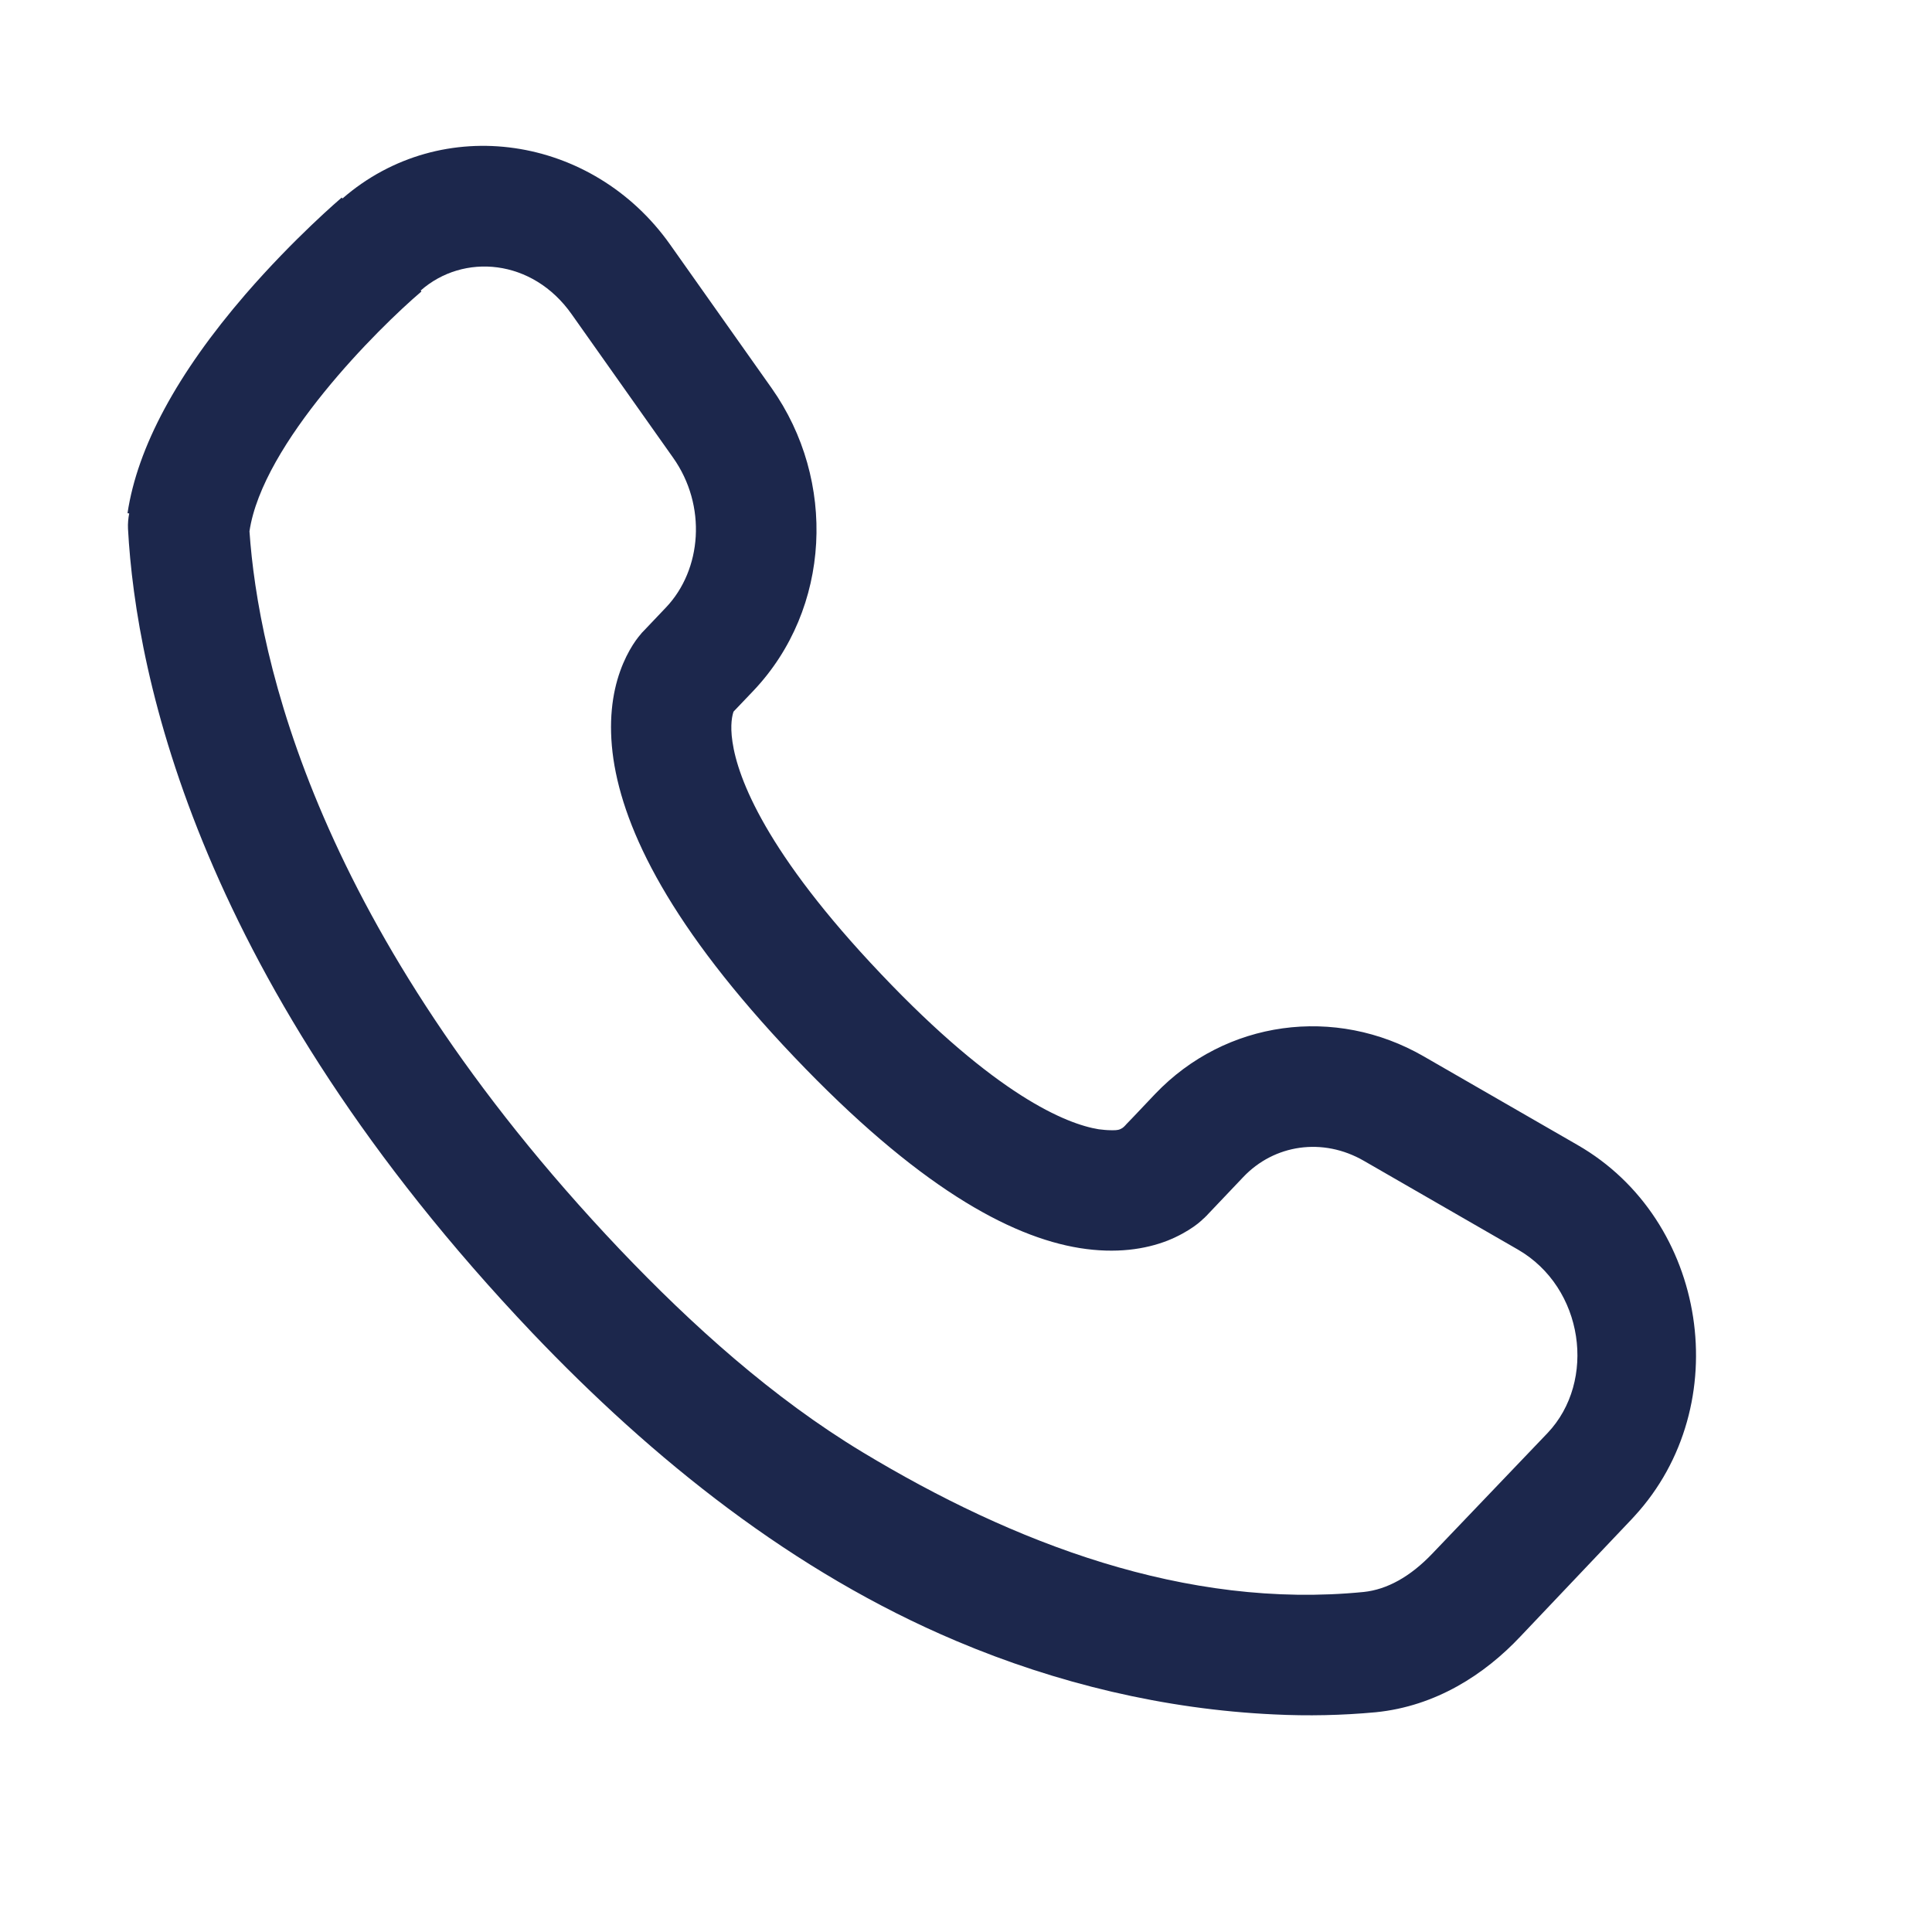 <?xml version="1.0" encoding="utf-8"?>
<svg xmlns="http://www.w3.org/2000/svg" id="Layer_1" style="enable-background:new 0 0 800 800;" version="1.1" viewBox="0 0 800 800" x="0px" y="0px">
<style type="text/css">
	.st0{fill:#1C274C;}
</style>
<path class="st0" d="M676.8,627.8c42.2-45.9,30.4-122.7-23.6-153.7l-63.7-36.7c-36.6-21.1-82-15-111.2,15.6c-3,3.2-6.1,6.4-9.1,9.6&#xA;	c-0.9,0.9-1.8,1.9-2.7,2.8c-0.7,0.8-1.5,1.7-2.5,2.1c-1.2,0.6-2.7,0.5-4,0.5c-1.7,0-3.4-0.2-5.1-0.4c-13.4-2.2-42.4-14-90.1-64.3&#xA;	c-47.6-50.1-59.3-81-61.5-96.1c-1.1-7.3,0-11.2,0.4-12.4c0-0.1,0.1-0.1,0.1-0.2l8.2-8.6c32.2-34,34.5-87.1,7.5-125.3l-42-59.4&#xA;	c-32-45.3-94.5-54.9-135.7-19.1l-0.3-0.4c-0.8,0.7-19.7,16.8-39.8,40c-28.4,32.9-44.8,63.4-48.9,90.7l0.7,0.1&#xA;	c-0.4,2-0.6,4.2-0.5,6.3c3.3,61.6,29.5,187.8,167.3,332.9C270.5,604.5,328.5,651,396,679.5c41.6,17.6,86.3,28.3,131.5,30.4&#xA;	c14.1,0.7,28.2,0.4,42.2-0.9c24.9-2.5,45.1-15.7,59.8-31.3c0,0,46.2-48.7,46.2-48.7C675.7,629,676.8,627.8,676.8,627.8z&#xA;	 M593.2,643.2c-9.3,9.8-19,15-28.5,16c-73.7,7.3-145.4-20.4-207.4-57.8c-37.3-22.5-70.7-52.6-100.7-84.1&#xA;	C130.6,384.5,106.9,272.1,103.3,220c5.4-36.4,53.2-84,71.2-99.3l-0.3-0.4c17.7-15.6,46.3-13.2,62.5,9.8l42,59.4&#xA;	c14.1,19.9,11.9,46.4-2.9,62l-9.6,10.1c0,0-0.3,0.3-0.4,0.4c-0.1,0.2-0.3,0.3-0.4,0.5c-0.3,0.4-0.7,0.8-1,1.2&#xA;	c-0.7,0.9-1.6,2.1-2.4,3.4c-1.7,2.7-3.6,6.3-5.2,10.8c-3.3,9.2-5,21.3-2.8,36.4c4.4,29.7,23.8,69.7,74.8,123.3&#xA;	c50.8,53.4,89.1,74.5,118.3,79.2c15,2.4,27.2,0.5,36.4-3.1c4.5-1.8,8.1-3.9,10.7-5.7c1.3-0.9,2.4-1.8,3.3-2.6&#xA;	c0.4-0.4,0.8-0.8,1.2-1.1c0.2-0.2,0.3-0.3,0.5-0.5c0.1-0.1,0.1-0.1,0.2-0.2c0,0,0.1-0.1,0.1-0.1c0,0,0,0,0.1,0c0,0,0-0.1,0-0.1&#xA;	l15.2-16c12.8-13.5,32.9-16.6,50-6.7l63.7,36.7c27.4,15.8,32.7,54.5,12.3,76l0,0L593.2,643.2z"/>
</svg>